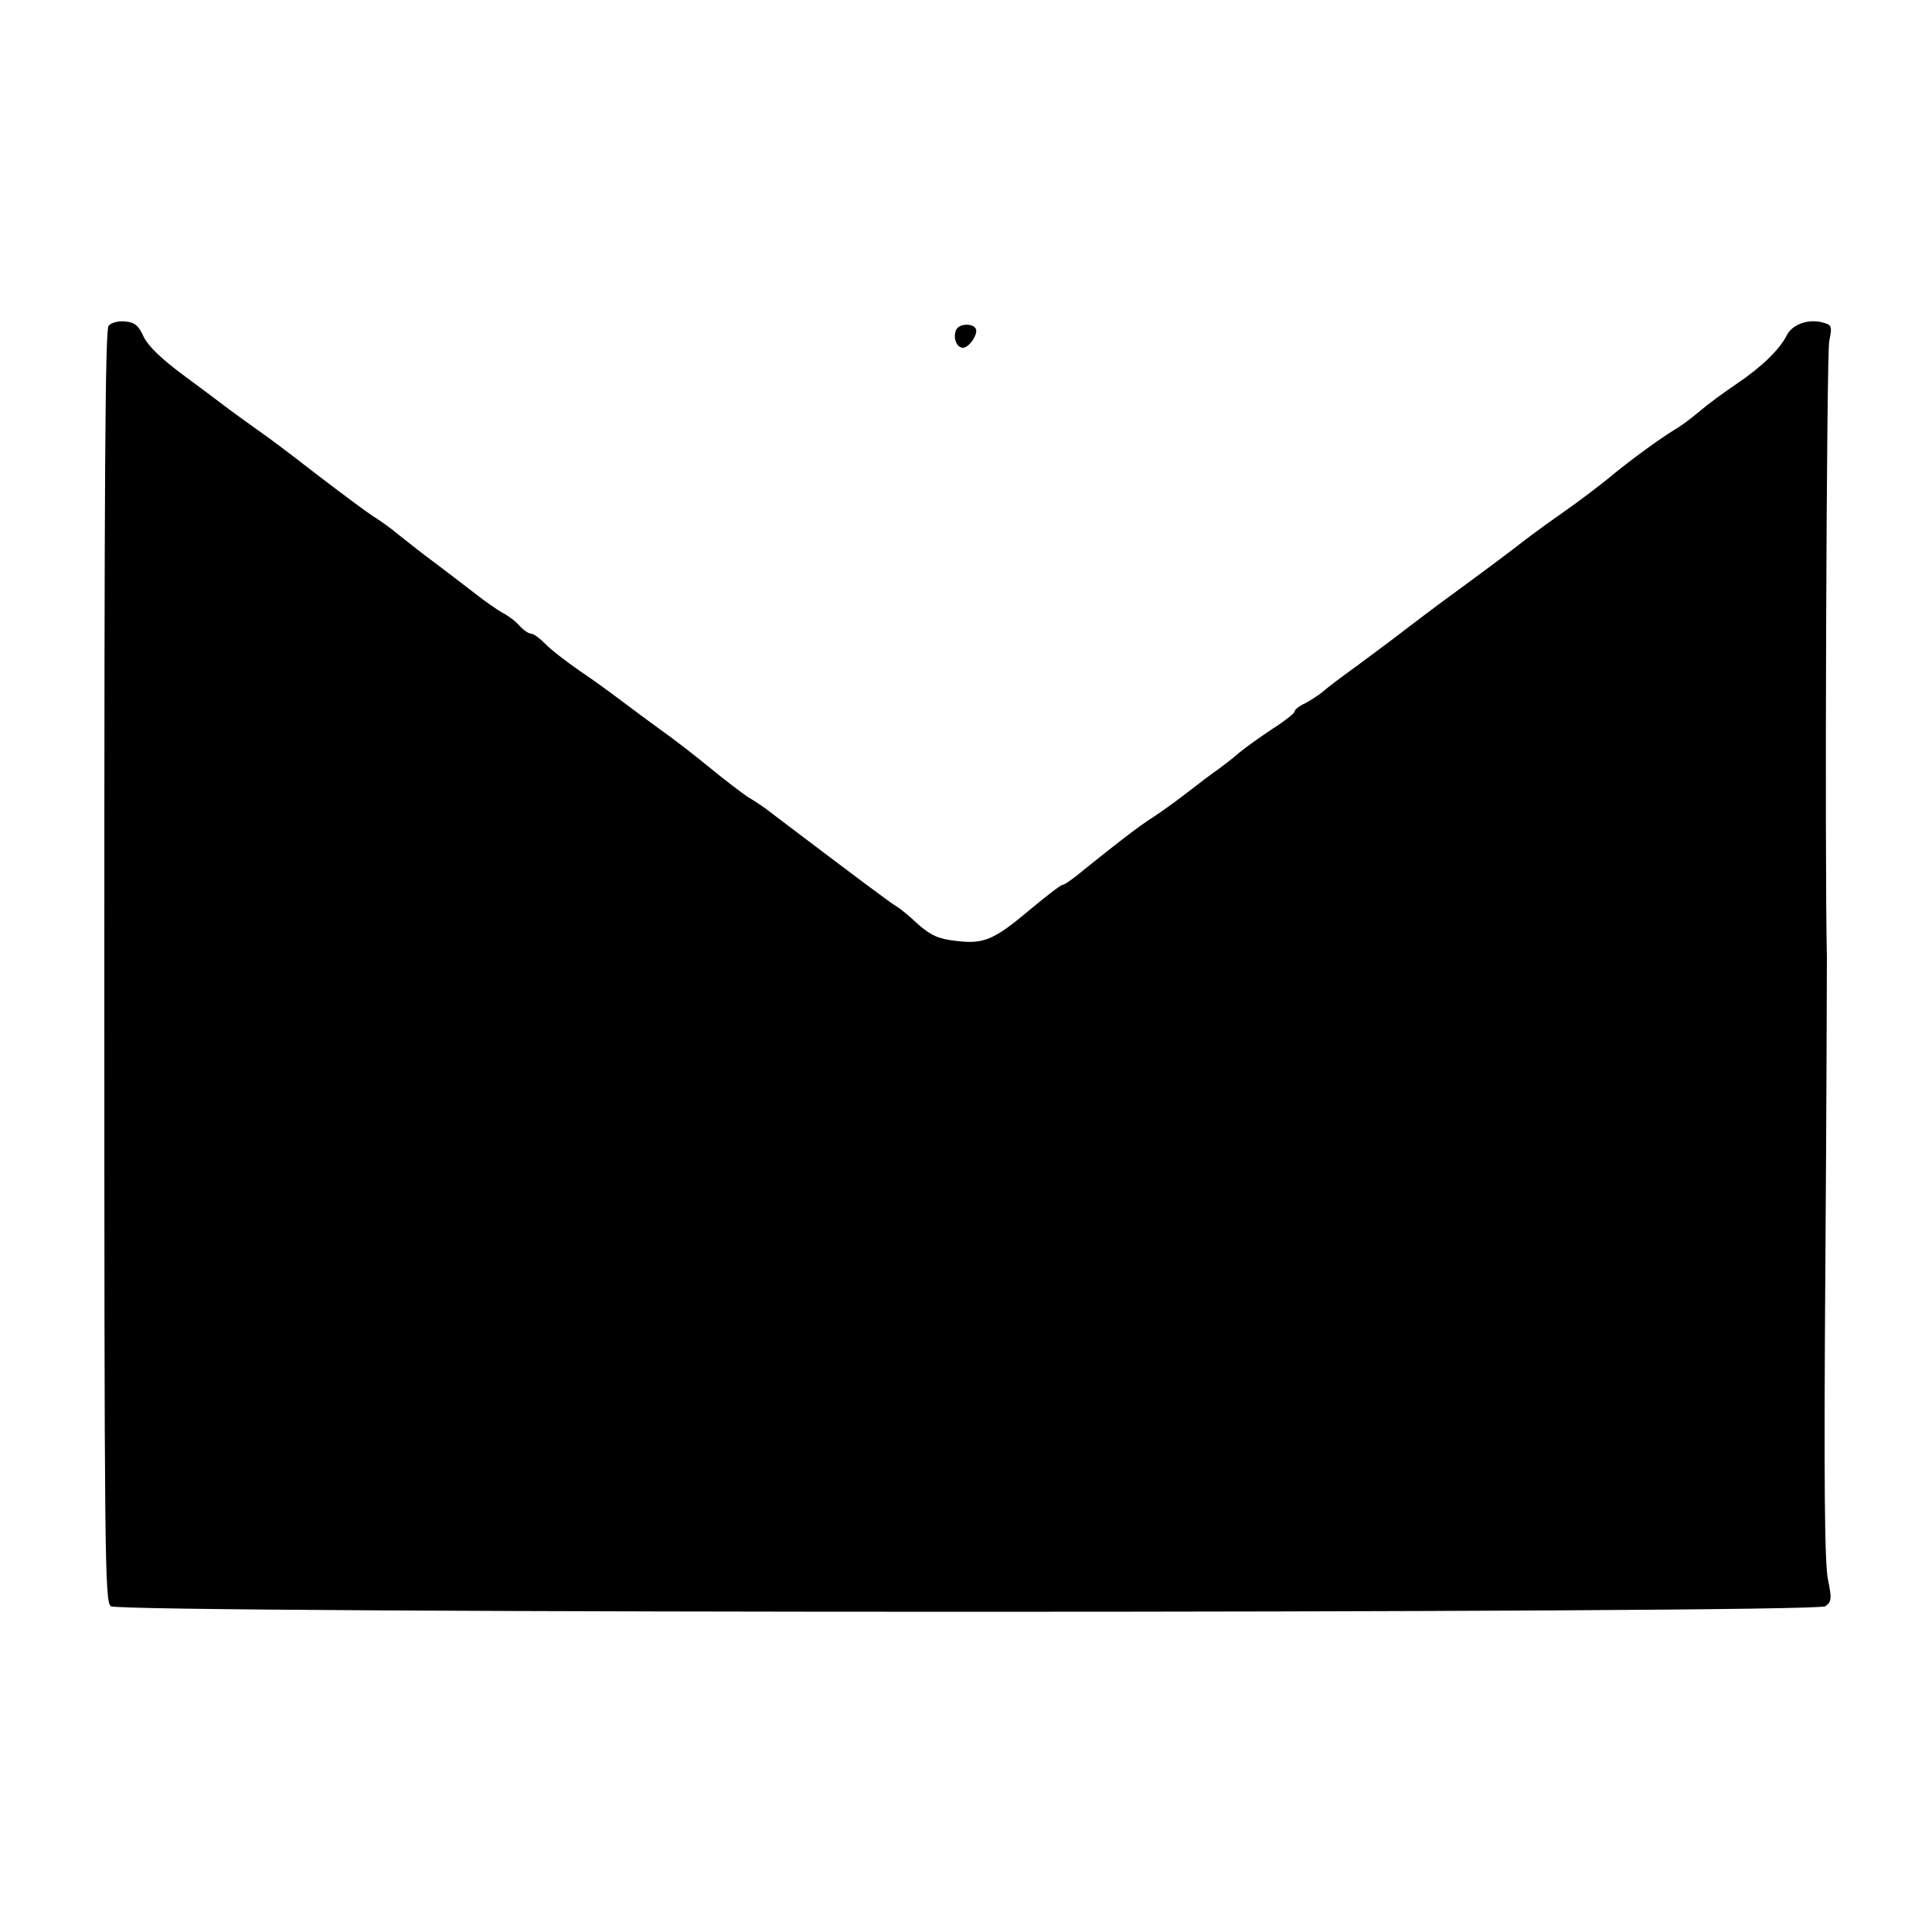 <?xml version="1.0" standalone="no"?>
<!DOCTYPE svg PUBLIC "-//W3C//DTD SVG 20010904//EN"
 "http://www.w3.org/TR/2001/REC-SVG-20010904/DTD/svg10.dtd">
<svg version="1.0" xmlns="http://www.w3.org/2000/svg"
 width="500pt" height="500pt" viewBox="0 0 500 500"
 preserveAspectRatio="xMidYMid meet">
<g transform="translate(0,500) scale(0.1,-0.1)"
fill="#000000" stroke="none">
<path d="M281 4157 c-9 -11 -11 -405 -11 -1658 0 -1540 1 -1645 17 -1656 26
-19 4411 -19 4437 0 16 12 17 19 7 68 -9 40 -11 254 -7 809 3 415 4 778 4 805
-6 234 -1 1559 6 1592 8 40 7 42 -19 49 -37 9 -77 -6 -91 -34 -18 -36 -64 -81
-129 -125 -33 -22 -76 -54 -96 -71 -20 -17 -49 -39 -65 -48 -38 -23 -118 -81
-174 -128 -25 -20 -72 -56 -105 -79 -33 -23 -80 -57 -105 -76 -38 -30 -112
-85 -228 -170 -15 -11 -53 -40 -86 -65 -32 -25 -88 -66 -124 -93 -36 -26 -75
-55 -86 -65 -12 -10 -33 -24 -48 -32 -16 -7 -28 -17 -28 -22 0 -4 -25 -24 -55
-43 -30 -20 -70 -48 -88 -63 -17 -15 -42 -34 -53 -42 -12 -8 -48 -35 -80 -60
-32 -25 -73 -54 -90 -65 -34 -21 -106 -77 -180 -137 -25 -21 -49 -38 -54 -38
-5 0 -42 -29 -83 -63 -95 -80 -121 -91 -193 -82 -45 5 -65 14 -98 43 -22 21
-48 42 -57 47 -14 8 -97 70 -324 242 -16 13 -43 31 -59 40 -15 10 -60 44 -100
77 -39 32 -96 76 -126 97 -30 22 -75 55 -100 74 -25 19 -74 55 -110 79 -36 25
-76 56 -89 70 -14 14 -30 26 -36 26 -7 0 -20 9 -31 21 -10 12 -31 27 -45 34
-14 8 -44 29 -67 47 -23 18 -69 53 -102 78 -34 25 -77 59 -97 75 -20 17 -51
39 -69 50 -17 11 -84 61 -148 110 -64 50 -131 100 -149 112 -17 12 -50 36 -72
52 -22 17 -77 58 -123 92 -55 41 -88 73 -100 97 -13 29 -23 38 -48 40 -18 2
-36 -3 -43 -11z"/>
<path d="M2474 4145 c-8 -20 2 -45 18 -45 17 0 41 38 33 50 -10 15 -45 12 -51
-5z"/>
</g>
</svg>

